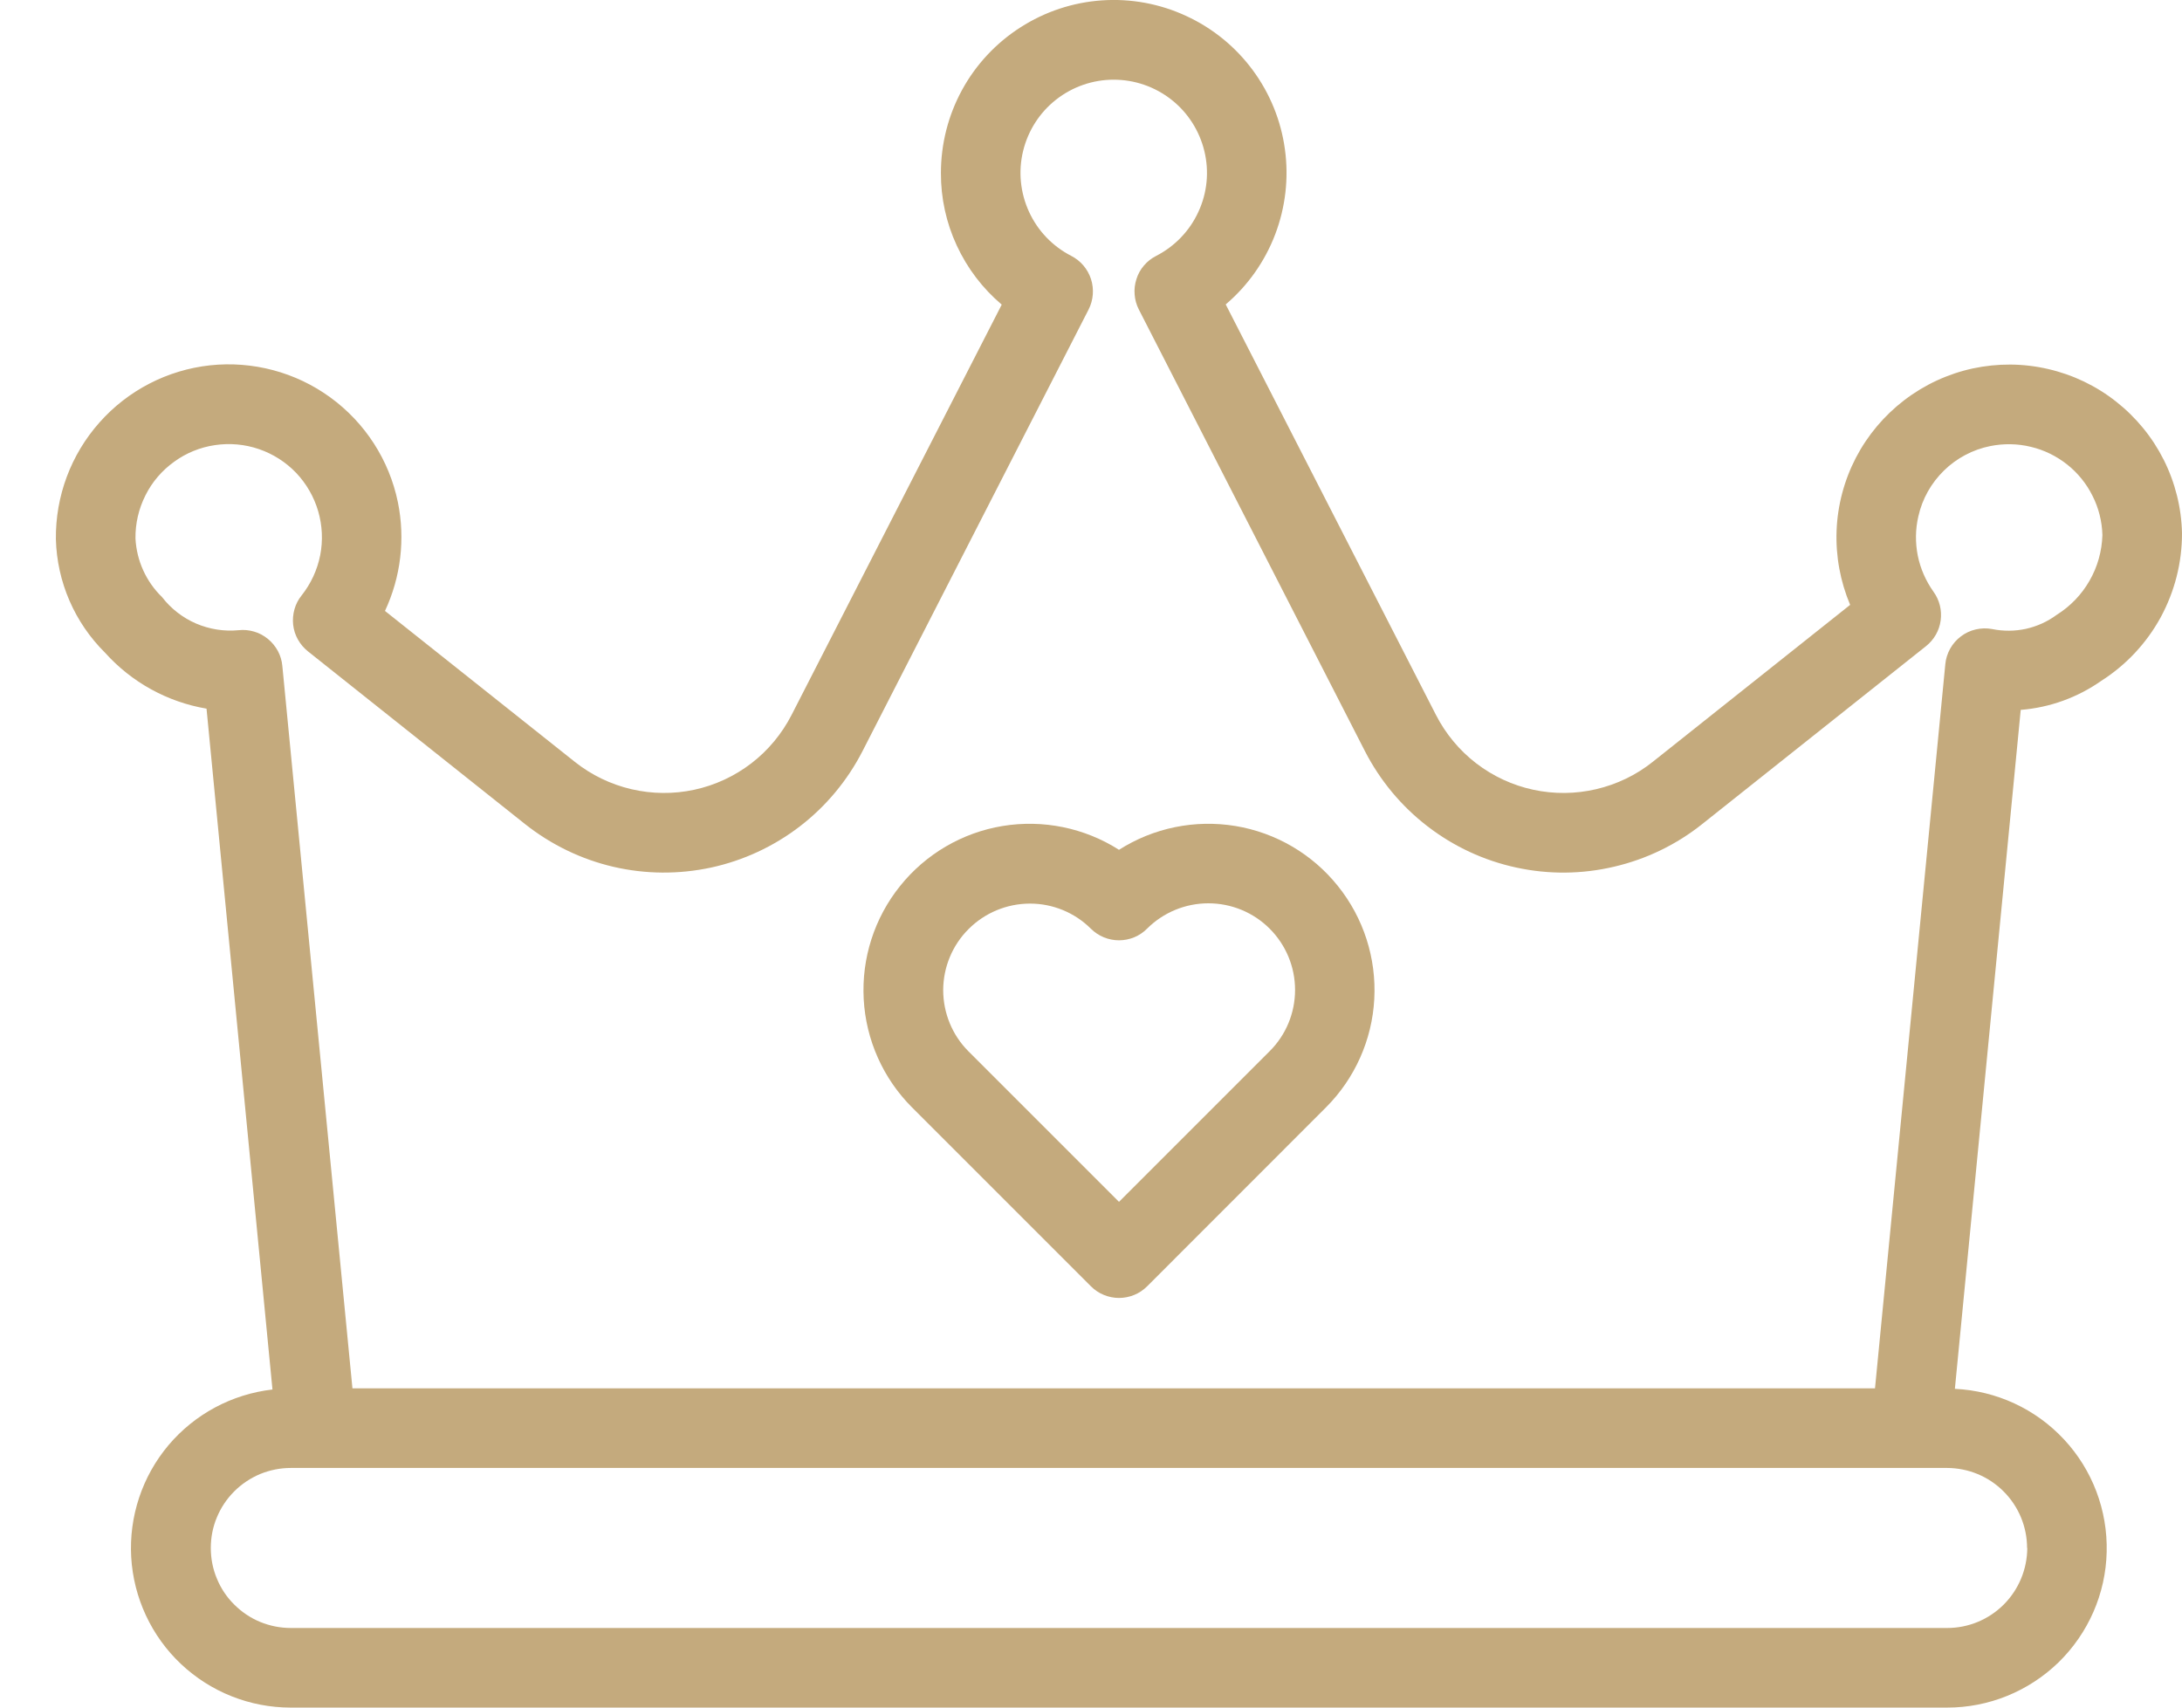 <svg width="23" height="18" viewBox="0 0 23 18" fill="none" xmlns="http://www.w3.org/2000/svg">
<path d="M11.795 8.958C11.431 8.726 10.994 8.637 10.568 8.707C10.143 8.777 9.758 9.002 9.488 9.339C9.217 9.676 9.081 10.1 9.104 10.531C9.127 10.962 9.309 11.369 9.614 11.674L11.499 13.559C11.538 13.598 11.584 13.629 11.635 13.65C11.686 13.671 11.74 13.682 11.795 13.682C11.85 13.682 11.905 13.671 11.956 13.65C12.007 13.629 12.053 13.598 12.092 13.559L13.976 11.674C14.281 11.369 14.463 10.962 14.486 10.531C14.509 10.1 14.373 9.676 14.102 9.339C13.832 9.002 13.447 8.777 13.022 8.707C12.596 8.637 12.159 8.726 11.795 8.958ZM13.383 11.081L11.795 12.669L10.207 11.081C10.037 10.91 9.942 10.678 9.942 10.436C9.943 10.195 10.039 9.963 10.21 9.793C10.381 9.622 10.612 9.526 10.854 9.525C11.095 9.524 11.327 9.619 11.498 9.789C11.537 9.828 11.584 9.859 11.634 9.88C11.685 9.901 11.74 9.912 11.795 9.912C11.85 9.912 11.905 9.901 11.956 9.88C12.006 9.859 12.053 9.828 12.091 9.789C12.263 9.618 12.495 9.522 12.737 9.522C12.98 9.522 13.212 9.618 13.383 9.789C13.555 9.961 13.651 10.193 13.651 10.435C13.651 10.678 13.555 10.91 13.383 11.081H13.383Z" fill="#C4AA7D"/>
<path d="M22.149 7.177C22.411 7.01 22.626 6.78 22.775 6.508C22.923 6.235 23.001 5.93 23 5.619C22.994 5.351 22.928 5.088 22.808 4.848C22.688 4.609 22.516 4.399 22.305 4.233C22.095 4.067 21.85 3.95 21.589 3.89C21.327 3.829 21.056 3.828 20.794 3.884C20.532 3.941 20.286 4.055 20.073 4.218C19.86 4.381 19.686 4.588 19.562 4.826C19.439 5.064 19.369 5.327 19.359 5.595C19.349 5.863 19.398 6.129 19.502 6.376L17.422 8.03C17.247 8.17 17.043 8.268 16.825 8.319C16.607 8.37 16.381 8.372 16.162 8.325C15.943 8.278 15.737 8.182 15.56 8.046C15.383 7.91 15.238 7.735 15.136 7.536L12.92 3.209C13.153 3.011 13.332 2.757 13.441 2.472C13.55 2.186 13.586 1.877 13.544 1.574C13.503 1.271 13.386 0.984 13.204 0.738C13.022 0.492 12.781 0.296 12.503 0.168C12.225 0.039 11.92 -0.017 11.614 0.004C11.309 0.025 11.014 0.123 10.757 0.288C10.499 0.453 10.287 0.68 10.141 0.948C9.994 1.217 9.918 1.518 9.918 1.824C9.917 2.088 9.974 2.349 10.085 2.588C10.196 2.828 10.357 3.04 10.559 3.211L8.344 7.536C8.242 7.735 8.097 7.91 7.92 8.046C7.743 8.182 7.537 8.278 7.318 8.325C7.1 8.372 6.873 8.37 6.655 8.319C6.437 8.268 6.234 8.17 6.058 8.03L4.058 6.44C4.225 6.083 4.273 5.681 4.194 5.294C4.103 4.85 3.849 4.457 3.483 4.19C3.117 3.923 2.665 3.803 2.214 3.851C1.764 3.9 1.348 4.115 1.048 4.454C0.747 4.793 0.584 5.231 0.589 5.684C0.601 6.135 0.787 6.563 1.107 6.88C1.387 7.192 1.764 7.4 2.177 7.47L2.872 14.647C2.445 14.696 2.053 14.906 1.776 15.234C1.499 15.563 1.359 15.985 1.383 16.414C1.408 16.843 1.596 17.247 1.908 17.541C2.221 17.836 2.634 18 3.064 18H20.523C20.962 18.001 21.384 17.829 21.699 17.523C22.013 17.216 22.196 16.799 22.206 16.36C22.217 15.921 22.056 15.495 21.757 15.174C21.458 14.852 21.045 14.661 20.606 14.64L21.3 7.483C21.605 7.459 21.898 7.353 22.149 7.177ZM21.369 16.318C21.368 16.541 21.279 16.756 21.121 16.914C20.963 17.072 20.749 17.161 20.525 17.161H3.065C2.954 17.161 2.845 17.139 2.742 17.097C2.64 17.055 2.547 16.992 2.469 16.914C2.39 16.836 2.328 16.743 2.286 16.64C2.243 16.538 2.222 16.428 2.222 16.318C2.222 16.207 2.243 16.097 2.286 15.995C2.328 15.893 2.39 15.8 2.469 15.721C2.547 15.643 2.64 15.581 2.742 15.538C2.845 15.496 2.954 15.474 3.065 15.474H20.524C20.748 15.475 20.962 15.563 21.12 15.722C21.278 15.88 21.367 16.094 21.367 16.318H21.369ZM20.999 6.631C20.941 6.62 20.883 6.622 20.826 6.635C20.769 6.648 20.716 6.673 20.67 6.708C20.623 6.743 20.585 6.787 20.556 6.838C20.528 6.889 20.51 6.945 20.505 7.003L19.764 14.635H3.715L2.976 7.019C2.971 6.964 2.955 6.911 2.929 6.862C2.902 6.813 2.867 6.77 2.824 6.735C2.781 6.7 2.732 6.673 2.679 6.658C2.626 6.642 2.57 6.637 2.515 6.643C2.362 6.658 2.208 6.633 2.067 6.573C1.926 6.512 1.802 6.416 1.708 6.294C1.54 6.131 1.44 5.91 1.428 5.676C1.426 5.518 1.462 5.363 1.533 5.222C1.603 5.081 1.707 4.96 1.835 4.868C1.962 4.775 2.11 4.715 2.266 4.692C2.421 4.669 2.581 4.683 2.729 4.734C2.878 4.785 3.013 4.871 3.122 4.985C3.23 5.099 3.31 5.238 3.354 5.389C3.398 5.54 3.405 5.7 3.375 5.854C3.344 6.009 3.277 6.153 3.179 6.277C3.144 6.32 3.119 6.369 3.104 6.422C3.089 6.475 3.084 6.531 3.09 6.585C3.096 6.64 3.113 6.693 3.14 6.741C3.167 6.789 3.203 6.832 3.246 6.866L5.536 8.688C5.809 8.904 6.126 9.058 6.465 9.137C6.804 9.216 7.156 9.218 7.496 9.145C7.836 9.071 8.155 8.923 8.431 8.711C8.707 8.499 8.932 8.228 9.091 7.919L11.475 3.262C11.525 3.163 11.534 3.048 11.5 2.942C11.466 2.837 11.392 2.749 11.293 2.698C11.096 2.597 10.939 2.434 10.847 2.233C10.755 2.033 10.732 1.807 10.784 1.593C10.836 1.378 10.958 1.187 11.131 1.051C11.305 0.914 11.519 0.84 11.739 0.84C11.96 0.84 12.174 0.914 12.348 1.051C12.521 1.187 12.643 1.378 12.695 1.593C12.747 1.807 12.725 2.033 12.632 2.233C12.54 2.434 12.383 2.597 12.186 2.698C12.137 2.723 12.094 2.757 12.058 2.799C12.022 2.841 11.995 2.89 11.979 2.942C11.962 2.995 11.955 3.05 11.96 3.105C11.964 3.16 11.979 3.213 12.004 3.262L14.388 7.919C14.547 8.228 14.772 8.499 15.048 8.711C15.323 8.923 15.643 9.072 15.983 9.145C16.323 9.219 16.675 9.216 17.014 9.136C17.353 9.057 17.67 8.904 17.942 8.687L20.302 6.811C20.386 6.744 20.442 6.647 20.456 6.541C20.471 6.434 20.444 6.325 20.381 6.238C20.3 6.124 20.243 5.995 20.215 5.858C20.188 5.721 20.189 5.579 20.221 5.443C20.262 5.259 20.356 5.092 20.491 4.96C20.625 4.829 20.795 4.739 20.98 4.702C21.121 4.674 21.266 4.676 21.406 4.71C21.546 4.743 21.676 4.807 21.789 4.896C21.901 4.985 21.993 5.098 22.057 5.227C22.122 5.355 22.157 5.497 22.161 5.64C22.156 5.809 22.11 5.975 22.025 6.122C21.941 6.269 21.822 6.392 21.678 6.482C21.582 6.553 21.471 6.603 21.354 6.629C21.237 6.654 21.116 6.655 20.999 6.631Z" fill="#C4AA7D"/>
</svg>
